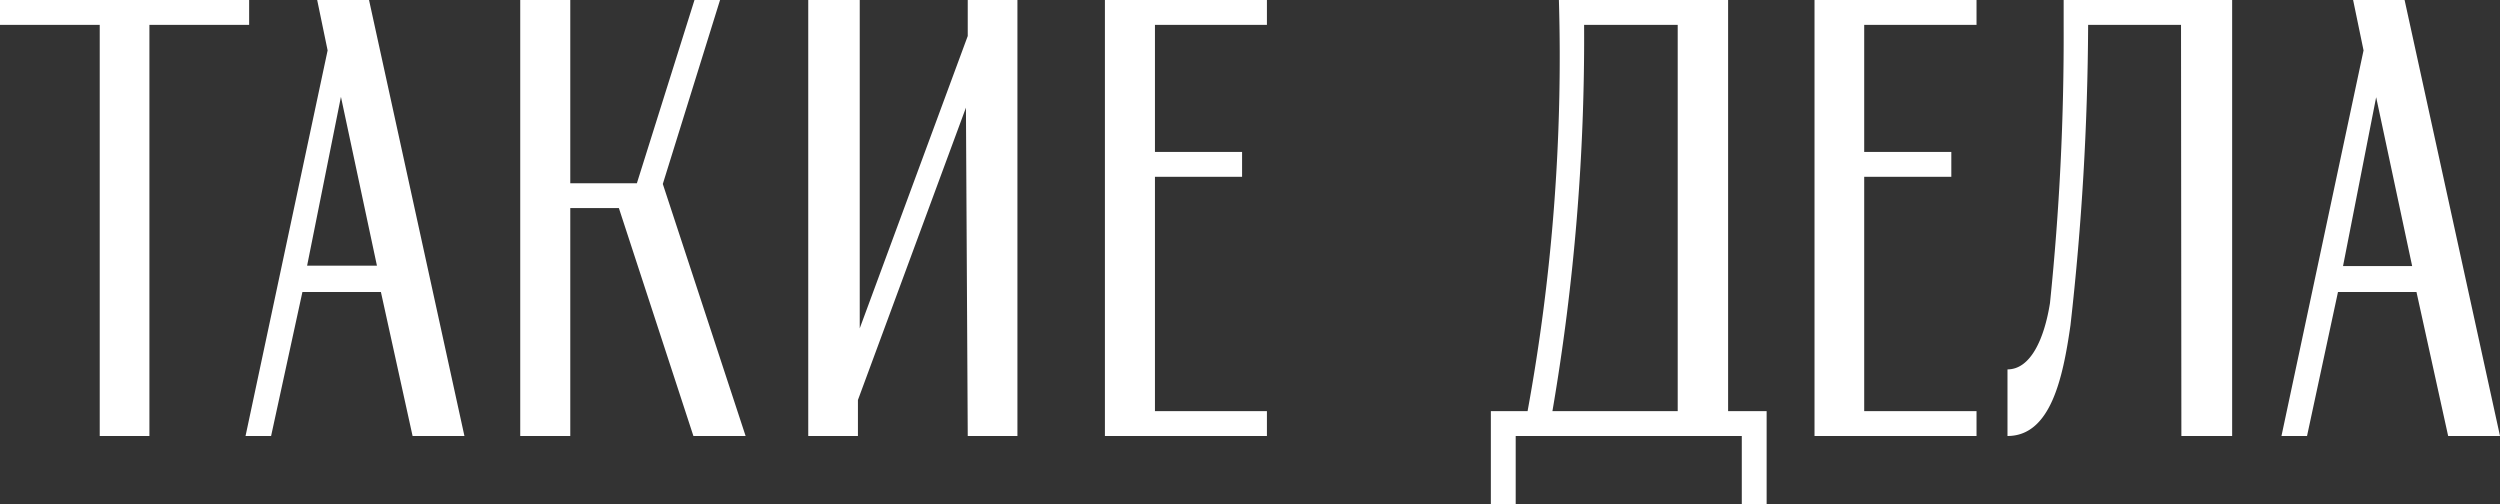 <svg xmlns="http://www.w3.org/2000/svg" viewBox="0 0 69.44 14"><rect x="0" y="0" width="69.44" height="14" fill="#333333" stroke="none"/><defs><style>.cls-1{fill:#fff;}</style></defs><title>td_logo</title><g id="Layer_2" data-name="Layer 2"><g id="_Layer_" data-name="&lt;Layer&gt;"><path class="cls-1" d="M41.41,11.42V14h.69V12.11h6.28V14h.69V11.42H48V0H43.3a54.63,54.63,0,0,1-.87,11.42Zm-14.53.69h1.38V0H26.88V1l-3,8.12V0H22.45V12.11h1.38v-1l3-8.12Zm-7.62,0h1.45l-2.3-7L20,0h-.71L17.69,5.09H15.84V0H14.45V12.11h1.39V5.78h1.35Zm23.86-.69A61.24,61.24,0,0,0,44,.69h2.6V11.42ZM68,12.11h1.44L66.79,0H65.36l.29,1.4L63.37,12.11h.71l.86-4h2.18Zm-56.54,0H12.9L10.25,0H8.81L9.1,1.4,6.82,12.11h.71l.87-4h2.18Zm49.13,0H62V0H57.32V.69a72.27,72.27,0,0,1-.38,7.73c-.16,1-.54,1.84-1.18,1.84v1.85c1.2,0,1.54-1.61,1.75-3.08A77,77,0,0,0,58,.69h2.58ZM51.78.69H54.9V0H50.4V12.11h4.5v-.69H51.78V4.91h2.42V4.22H51.78ZM32.08.69h3.11V0h-4.5V12.11h4.5v-.69H32.08V4.91H34.5V4.22H32.08ZM0,.69H2.77V12.11H4.15V.69H6.92V0H0Zm9.47,2,1,4.69H8.53ZM66,2.7l1,4.69H65.08Z"/></g></g></svg>